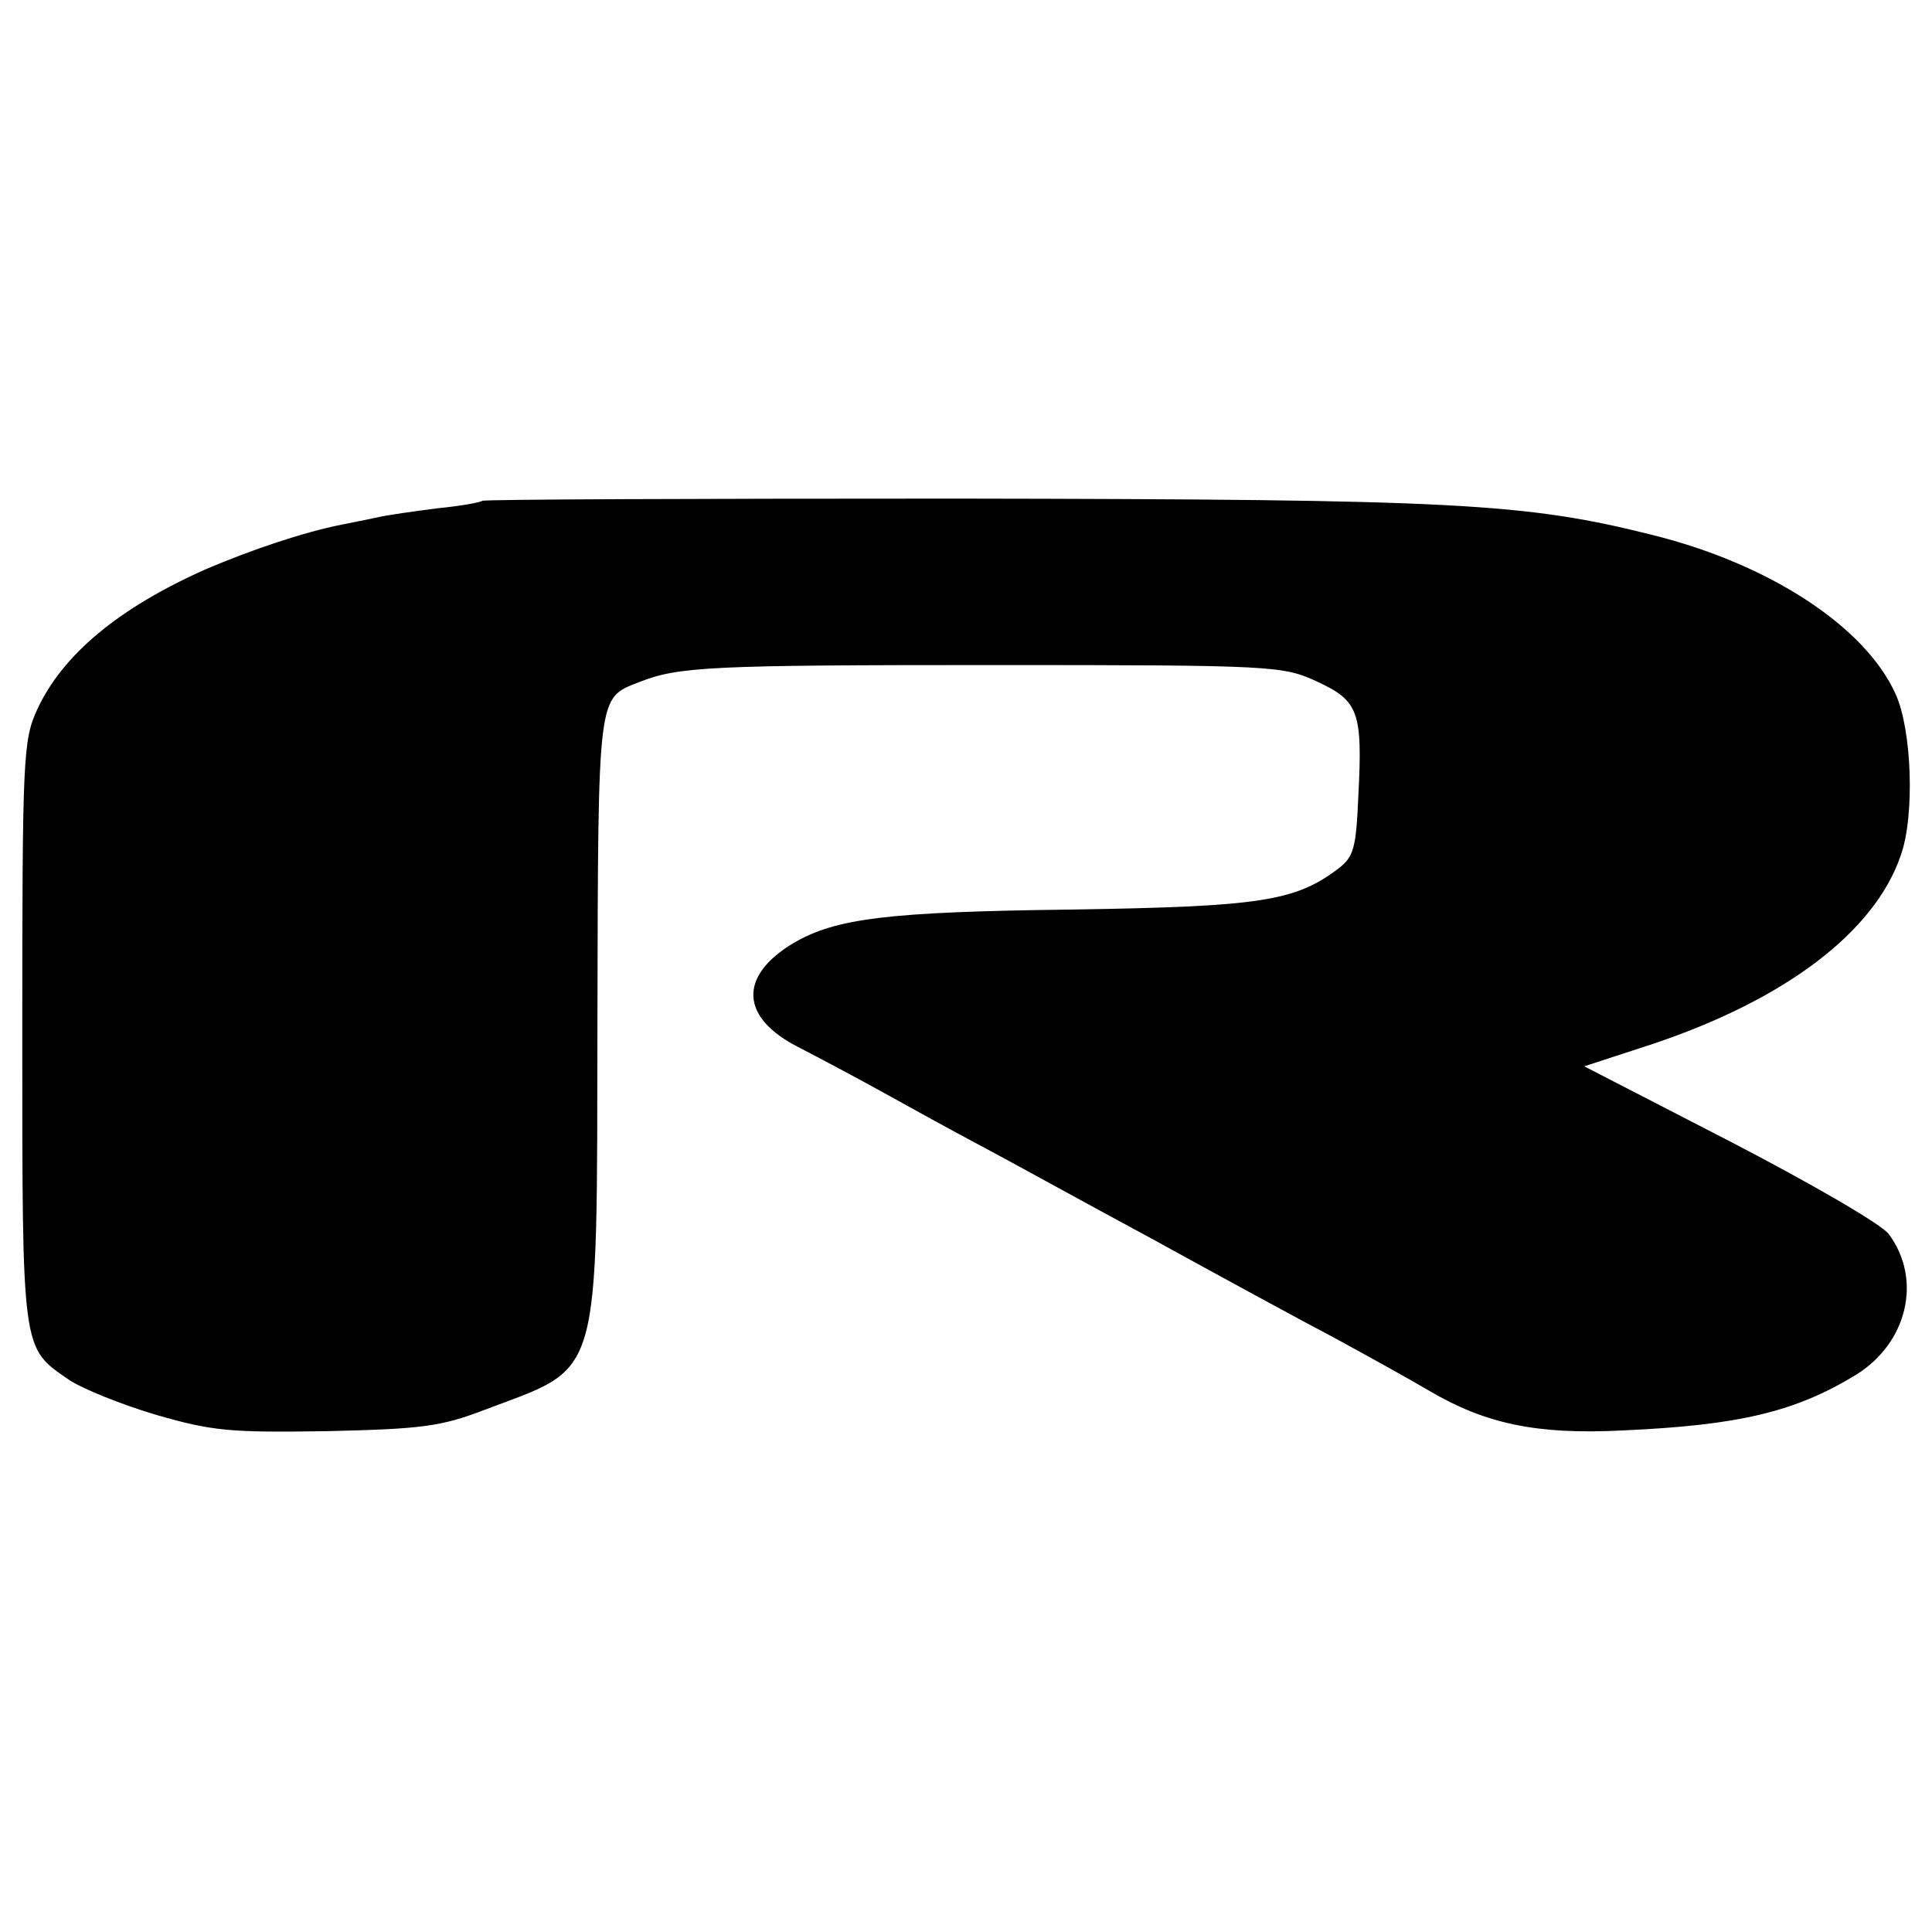 <svg version="1" xmlns="http://www.w3.org/2000/svg" width="346.667" height="346.667" viewBox="0 0 260 260"><path d="M64.9 67.4c-.2.2-2.9.7-6 1-3.1.4-6.7.9-8 1.2-1.3.3-3.5.7-4.9 1-5.1 1-12.2 3.4-18.3 6C16 81.8 8.4 88.1 5 95.5c-1.9 4.1-2 6.6-2 43.5 0 43.2-.1 42.3 6.3 46.7 1.8 1.2 7 3.3 11.7 4.7 7.6 2.2 10 2.4 23 2.2 12.8-.3 15.3-.6 21.3-2.9 15.8-6 15-3.1 15.1-52.8.1-43.9 0-42.9 5.6-45.1 5.3-2.1 9.6-2.3 47.5-2.3s39.1.1 43.7 2.2c5.6 2.6 6.2 4 5.6 15.4-.3 7-.6 8.2-2.7 9.8-5.8 4.4-10.6 5.1-35.6 5.5-25.2.3-32 1.2-37.7 4.5-7.5 4.5-7.2 10.1.8 14.1 2.7 1.4 7.8 4.1 11.4 6.1 3.6 2 9.4 5.2 13 7.1 3.6 1.9 13.9 7.6 23 12.5 9.1 5 20.1 11 24.5 13.3 4.4 2.4 10.2 5.6 12.9 7.2 7.5 4.4 14.4 5.9 26 5.3 15.7-.7 23.2-2.5 31.4-7.5 6.9-4.3 8.9-12.8 4.4-18.9-.9-1.3-10.6-6.9-21.4-12.5l-19.6-10.1 9.2-3c17.9-6 29.9-15.1 33.4-25.4 1.9-5.3 1.5-16.9-.7-21.7-4.1-9.1-17-17.5-32.7-21.4-17.1-4.3-26.5-4.8-93.5-4.9-35 0-63.8.1-64 .3z"/></svg>